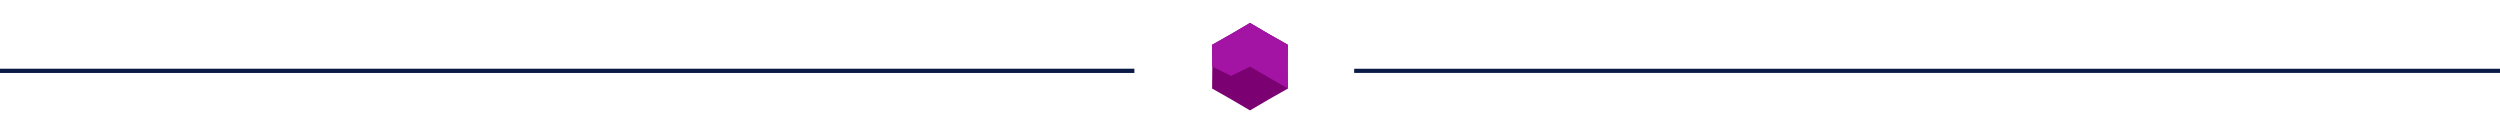 <svg width="1200" height="64" viewBox="0 0 1200 64" fill="none" xmlns="http://www.w3.org/2000/svg">
<g clip-path="url(#clip0_267_906)">
<path d="M650 34H1200" stroke="#0B1B45" stroke-width="2"/>
<path d="M-5.5 34H544.5" stroke="#0B1B45" stroke-width="2.041"/>
<g clip-path="url(#clip1_267_906)">
<path d="M600 11L609.051 16.323L618.187 21.5L618.102 32L618.187 42.5L609.051 47.677L600 53L590.949 47.677L581.813 42.5L581.898 32L581.813 21.5L590.949 16.323L600 11Z" fill="#7B0072"/>
<path d="M600 11L609.051 16.323L618.187 21.5L618.102 32L618.187 42.5L600 32L590.949 36.415L581.898 32L581.813 21.5L590.949 16.323L600 11Z" fill="#A314A5"/>
</g>
</g>
<defs>
<clipPath id="clip0_267_906">
<rect width="1200" height="64" fill="white"/>
</clipPath>
<clipPath id="clip1_267_906">
<rect width="42" height="42" fill="white" transform="translate(579 11)"/>
</clipPath>
</defs>
</svg>
